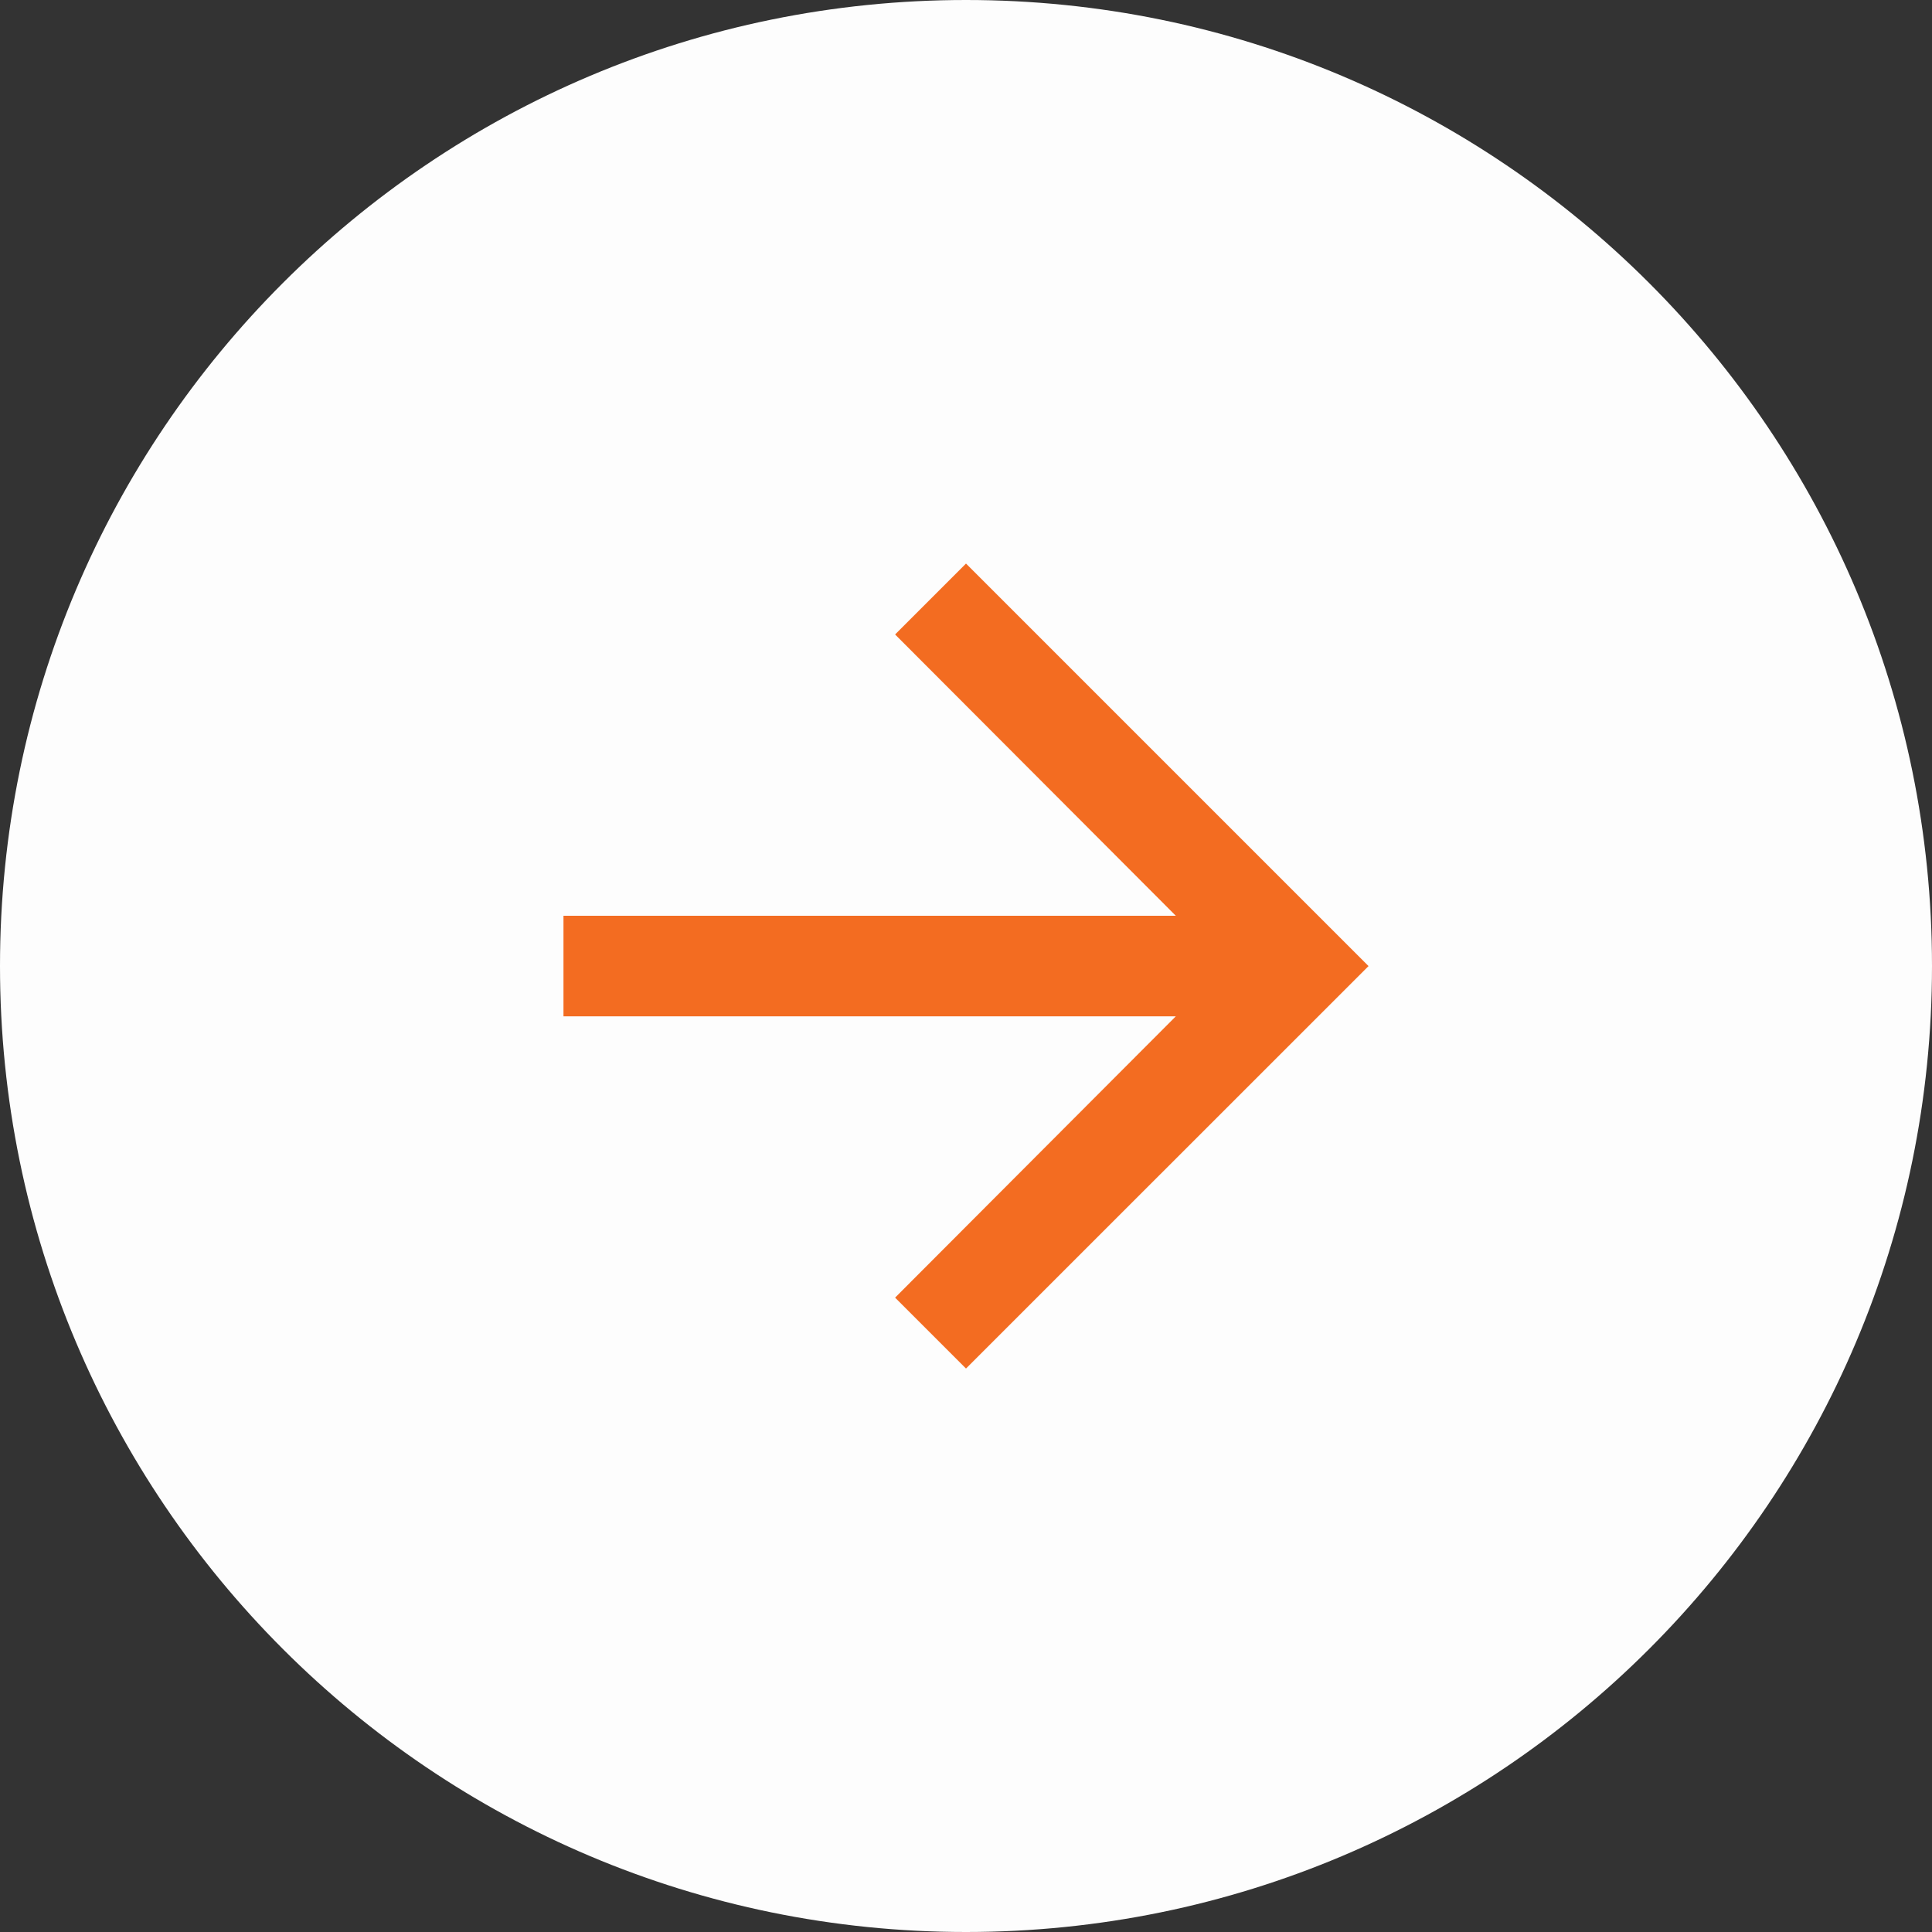 <svg width="20" height="20" viewBox="0 0 20 20" fill="none" xmlns="http://www.w3.org/2000/svg">
<rect x="0" y="0" width="20" height="20" fill="#333333" stroke="none"/>
<path d="M0 10C0 4.477 4.477 0 10 0C15.523 0 20 4.477 20 10C20 15.523 15.523 20 10 20C4.477 20 0 15.523 0 10Z" fill="#FDFDFD"/>
<path d="M10 5.834L9.266 6.568L12.172 9.48H5.833V10.521H12.172L9.266 13.433L10 14.167L14.167 10.001L10 5.834Z" fill="#F36C21"/>
</svg>
